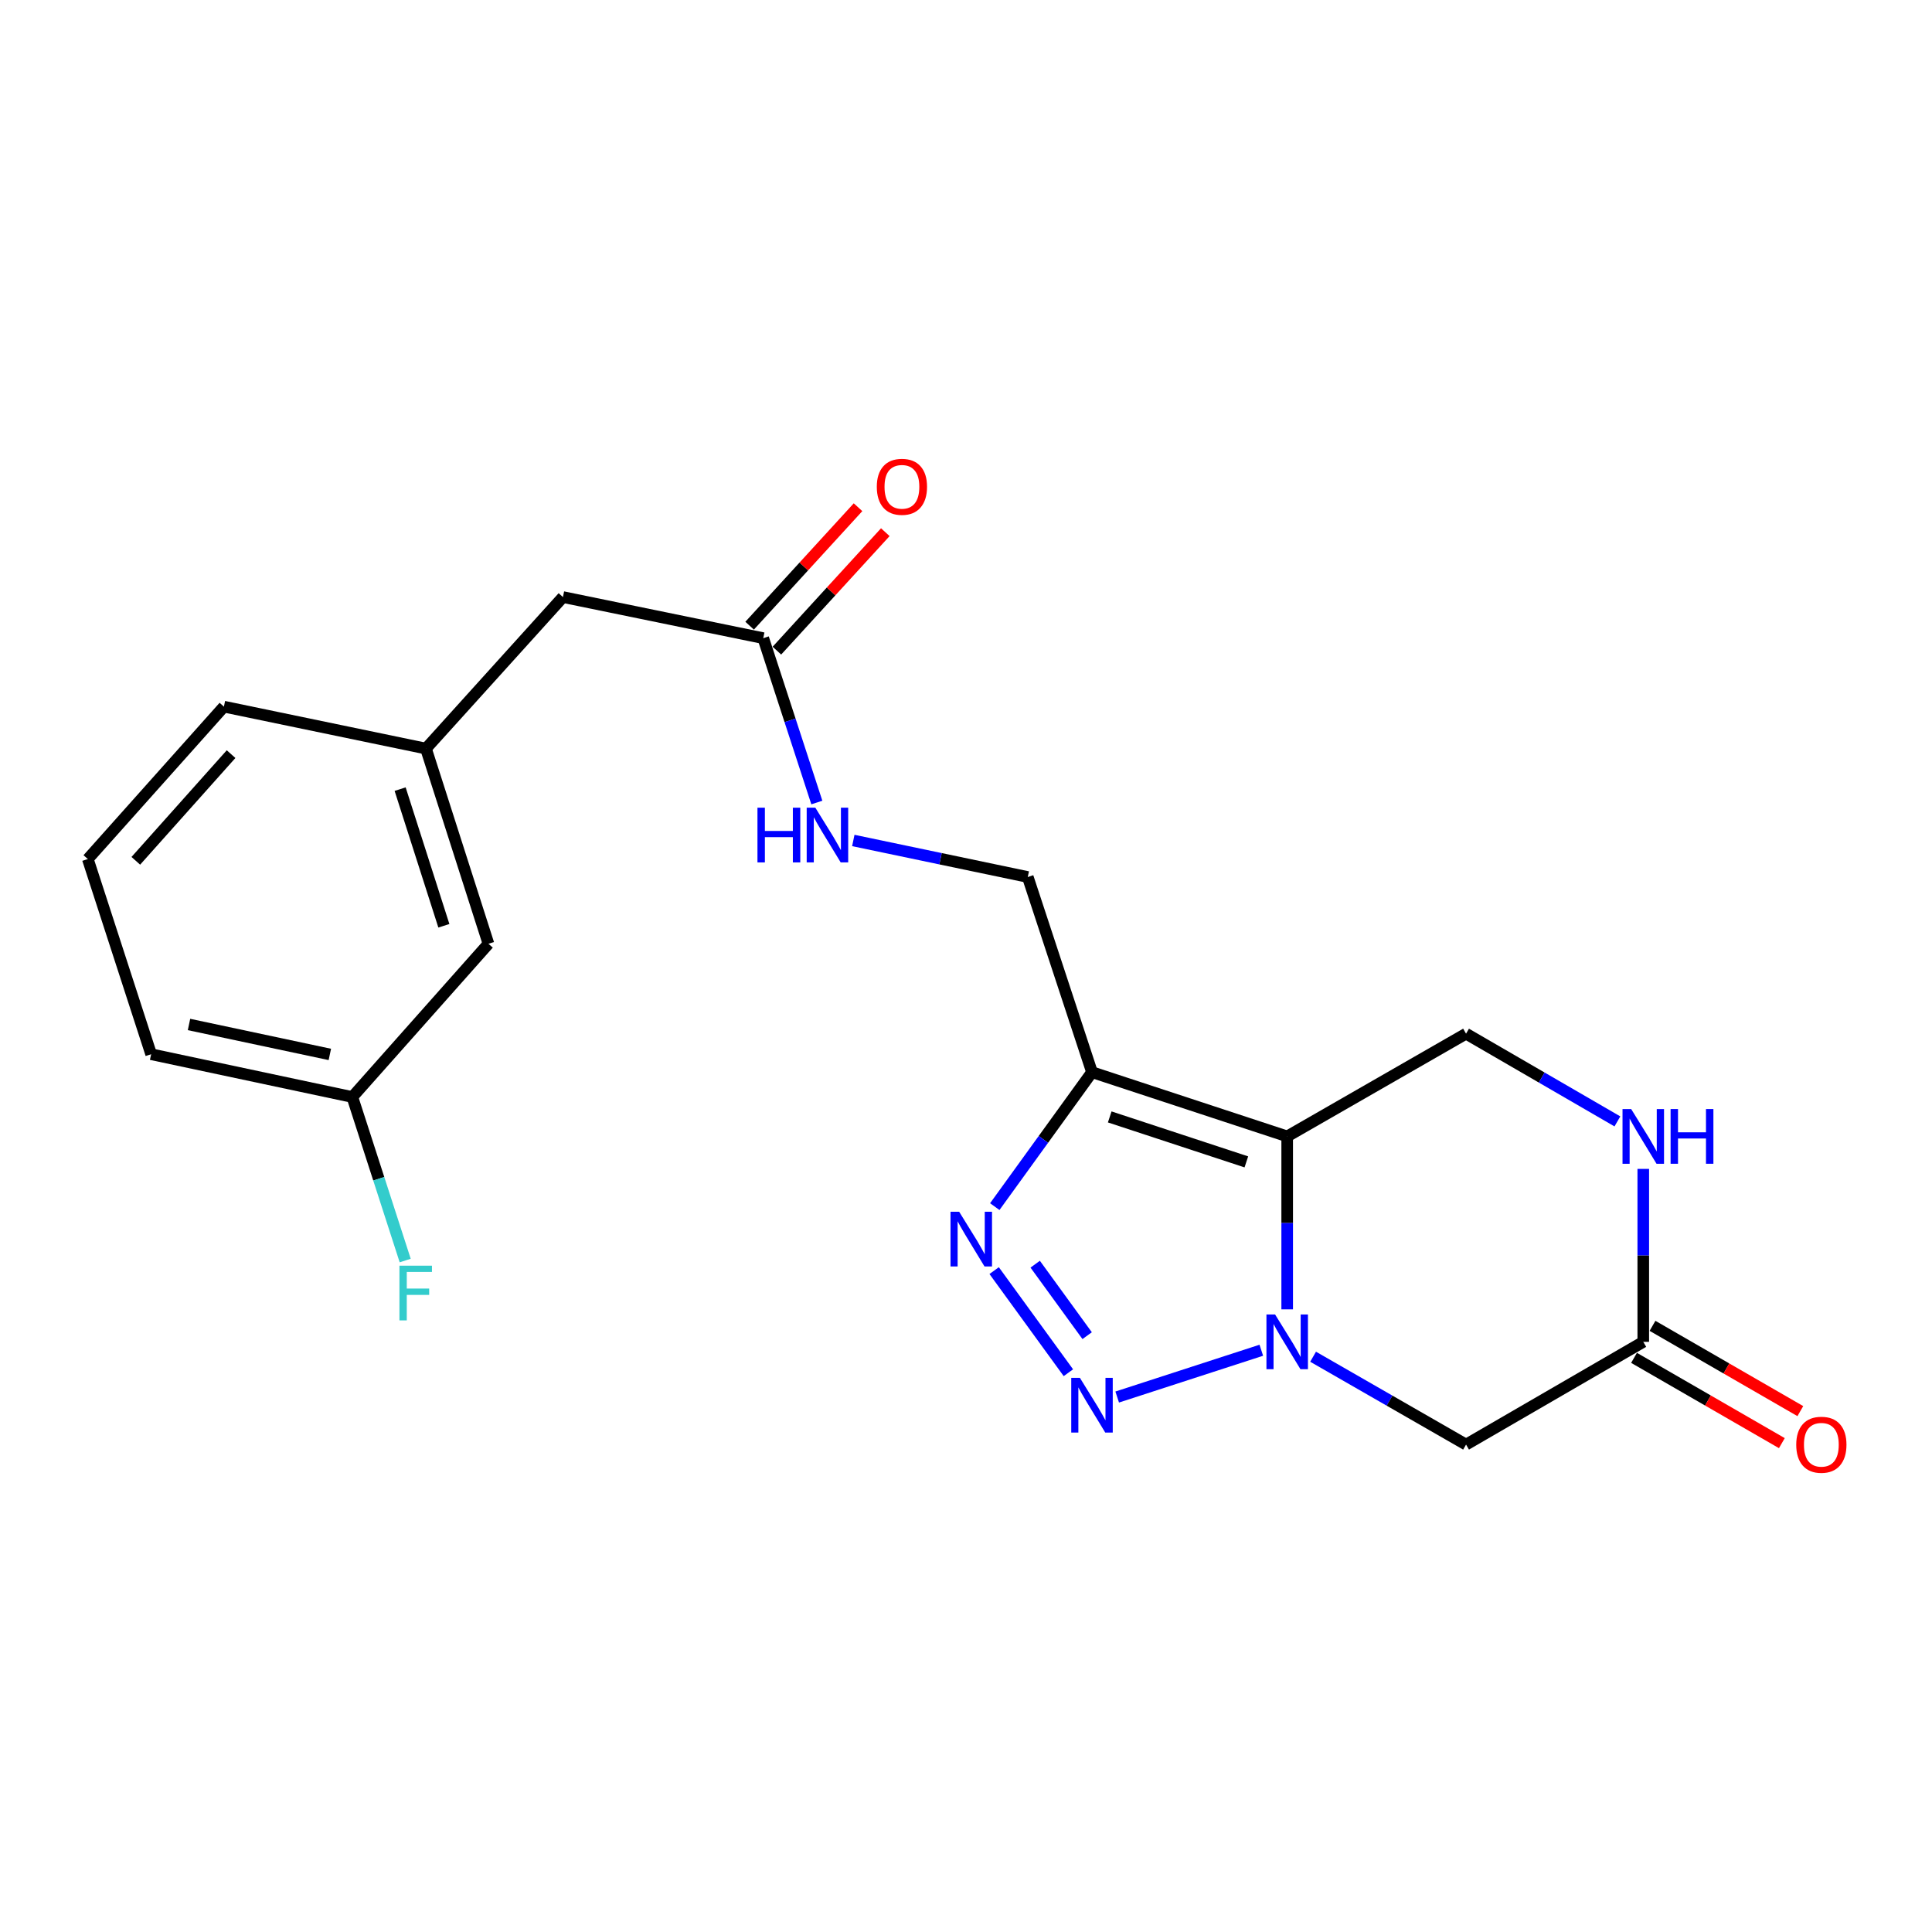 <?xml version='1.0' encoding='iso-8859-1'?>
<svg version='1.1' baseProfile='full'
              xmlns='http://www.w3.org/2000/svg'
                      xmlns:rdkit='http://www.rdkit.org/xml'
                      xmlns:xlink='http://www.w3.org/1999/xlink'
                  xml:space='preserve'
width='1000px' height='1000px' viewBox='0 0 1000 1000'>
<!-- END OF HEADER -->
<rect style='opacity:1.0;fill:#FFFFFF;stroke:none' width='1000' height='1000' x='0' y='0'> </rect>
<path class='bond-0' d='M 666.247,677.718 L 666.247,632.959' style='fill:none;fill-rule:evenodd;stroke:#0000FF;stroke-width:6px;stroke-linecap:butt;stroke-linejoin:miter;stroke-opacity:1' />
<path class='bond-0' d='M 666.247,632.959 L 666.247,588.201' style='fill:none;fill-rule:evenodd;stroke:#000000;stroke-width:6px;stroke-linecap:butt;stroke-linejoin:miter;stroke-opacity:1' />
<path class='bond-1' d='M 652.852,698.885 L 578.26,723.1' style='fill:none;fill-rule:evenodd;stroke:#0000FF;stroke-width:6px;stroke-linecap:butt;stroke-linejoin:miter;stroke-opacity:1' />
<path class='bond-4' d='M 679.656,702.239 L 719.241,724.977' style='fill:none;fill-rule:evenodd;stroke:#0000FF;stroke-width:6px;stroke-linecap:butt;stroke-linejoin:miter;stroke-opacity:1' />
<path class='bond-4' d='M 719.241,724.977 L 758.826,747.715' style='fill:none;fill-rule:evenodd;stroke:#000000;stroke-width:6px;stroke-linecap:butt;stroke-linejoin:miter;stroke-opacity:1' />
<path class='bond-2' d='M 666.247,588.201 L 565.216,554.956' style='fill:none;fill-rule:evenodd;stroke:#000000;stroke-width:6px;stroke-linecap:butt;stroke-linejoin:miter;stroke-opacity:1' />
<path class='bond-2' d='M 645.111,601.392 L 574.39,578.121' style='fill:none;fill-rule:evenodd;stroke:#000000;stroke-width:6px;stroke-linecap:butt;stroke-linejoin:miter;stroke-opacity:1' />
<path class='bond-6' d='M 666.247,588.201 L 758.826,535.033' style='fill:none;fill-rule:evenodd;stroke:#000000;stroke-width:6px;stroke-linecap:butt;stroke-linejoin:miter;stroke-opacity:1' />
<path class='bond-3' d='M 552.992,710.518 L 514.572,657.666' style='fill:none;fill-rule:evenodd;stroke:#0000FF;stroke-width:6px;stroke-linecap:butt;stroke-linejoin:miter;stroke-opacity:1' />
<path class='bond-3' d='M 562.708,691.338 L 535.814,654.341' style='fill:none;fill-rule:evenodd;stroke:#0000FF;stroke-width:6px;stroke-linecap:butt;stroke-linejoin:miter;stroke-opacity:1' />
<path class='bond-9' d='M 565.216,554.956 L 531.972,453.936' style='fill:none;fill-rule:evenodd;stroke:#000000;stroke-width:6px;stroke-linecap:butt;stroke-linejoin:miter;stroke-opacity:1' />
<path class='bond-21' d='M 565.216,554.956 L 540.055,589.749' style='fill:none;fill-rule:evenodd;stroke:#000000;stroke-width:6px;stroke-linecap:butt;stroke-linejoin:miter;stroke-opacity:1' />
<path class='bond-21' d='M 540.055,589.749 L 514.893,624.543' style='fill:none;fill-rule:evenodd;stroke:#0000FF;stroke-width:6px;stroke-linecap:butt;stroke-linejoin:miter;stroke-opacity:1' />
<path class='bond-5' d='M 758.826,747.715 L 850.554,694.537' style='fill:none;fill-rule:evenodd;stroke:#000000;stroke-width:6px;stroke-linecap:butt;stroke-linejoin:miter;stroke-opacity:1' />
<path class='bond-7' d='M 850.554,694.537 L 850.554,649.778' style='fill:none;fill-rule:evenodd;stroke:#000000;stroke-width:6px;stroke-linecap:butt;stroke-linejoin:miter;stroke-opacity:1' />
<path class='bond-7' d='M 850.554,649.778 L 850.554,605.019' style='fill:none;fill-rule:evenodd;stroke:#0000FF;stroke-width:6px;stroke-linecap:butt;stroke-linejoin:miter;stroke-opacity:1' />
<path class='bond-11' d='M 845.773,702.825 L 884.03,724.896' style='fill:none;fill-rule:evenodd;stroke:#000000;stroke-width:6px;stroke-linecap:butt;stroke-linejoin:miter;stroke-opacity:1' />
<path class='bond-11' d='M 884.03,724.896 L 922.287,746.968' style='fill:none;fill-rule:evenodd;stroke:#FF0000;stroke-width:6px;stroke-linecap:butt;stroke-linejoin:miter;stroke-opacity:1' />
<path class='bond-11' d='M 855.336,686.249 L 893.593,708.321' style='fill:none;fill-rule:evenodd;stroke:#000000;stroke-width:6px;stroke-linecap:butt;stroke-linejoin:miter;stroke-opacity:1' />
<path class='bond-11' d='M 893.593,708.321 L 931.85,730.392' style='fill:none;fill-rule:evenodd;stroke:#FF0000;stroke-width:6px;stroke-linecap:butt;stroke-linejoin:miter;stroke-opacity:1' />
<path class='bond-22' d='M 758.826,535.033 L 797.995,557.736' style='fill:none;fill-rule:evenodd;stroke:#000000;stroke-width:6px;stroke-linecap:butt;stroke-linejoin:miter;stroke-opacity:1' />
<path class='bond-22' d='M 797.995,557.736 L 837.164,580.439' style='fill:none;fill-rule:evenodd;stroke:#0000FF;stroke-width:6px;stroke-linecap:butt;stroke-linejoin:miter;stroke-opacity:1' />
<path class='bond-8' d='M 395.06,330.313 L 408.927,372.85' style='fill:none;fill-rule:evenodd;stroke:#000000;stroke-width:6px;stroke-linecap:butt;stroke-linejoin:miter;stroke-opacity:1' />
<path class='bond-8' d='M 408.927,372.85 L 422.793,415.387' style='fill:none;fill-rule:evenodd;stroke:#0000FF;stroke-width:6px;stroke-linecap:butt;stroke-linejoin:miter;stroke-opacity:1' />
<path class='bond-12' d='M 402.118,336.773 L 430.176,306.114' style='fill:none;fill-rule:evenodd;stroke:#000000;stroke-width:6px;stroke-linecap:butt;stroke-linejoin:miter;stroke-opacity:1' />
<path class='bond-12' d='M 430.176,306.114 L 458.234,275.454' style='fill:none;fill-rule:evenodd;stroke:#FF0000;stroke-width:6px;stroke-linecap:butt;stroke-linejoin:miter;stroke-opacity:1' />
<path class='bond-12' d='M 388.001,323.853 L 416.059,293.194' style='fill:none;fill-rule:evenodd;stroke:#000000;stroke-width:6px;stroke-linecap:butt;stroke-linejoin:miter;stroke-opacity:1' />
<path class='bond-12' d='M 416.059,293.194 L 444.116,262.535' style='fill:none;fill-rule:evenodd;stroke:#FF0000;stroke-width:6px;stroke-linecap:butt;stroke-linejoin:miter;stroke-opacity:1' />
<path class='bond-14' d='M 395.06,330.313 L 291.382,309.04' style='fill:none;fill-rule:evenodd;stroke:#000000;stroke-width:6px;stroke-linecap:butt;stroke-linejoin:miter;stroke-opacity:1' />
<path class='bond-10' d='M 531.972,453.936 L 486.822,444.483' style='fill:none;fill-rule:evenodd;stroke:#000000;stroke-width:6px;stroke-linecap:butt;stroke-linejoin:miter;stroke-opacity:1' />
<path class='bond-10' d='M 486.822,444.483 L 441.672,435.03' style='fill:none;fill-rule:evenodd;stroke:#0000FF;stroke-width:6px;stroke-linecap:butt;stroke-linejoin:miter;stroke-opacity:1' />
<path class='bond-13' d='M 220.48,387.468 L 291.382,309.04' style='fill:none;fill-rule:evenodd;stroke:#000000;stroke-width:6px;stroke-linecap:butt;stroke-linejoin:miter;stroke-opacity:1' />
<path class='bond-15' d='M 220.48,387.468 L 252.821,488.499' style='fill:none;fill-rule:evenodd;stroke:#000000;stroke-width:6px;stroke-linecap:butt;stroke-linejoin:miter;stroke-opacity:1' />
<path class='bond-15' d='M 207.106,408.457 L 229.745,479.178' style='fill:none;fill-rule:evenodd;stroke:#000000;stroke-width:6px;stroke-linecap:butt;stroke-linejoin:miter;stroke-opacity:1' />
<path class='bond-19' d='M 220.48,387.468 L 115.899,365.758' style='fill:none;fill-rule:evenodd;stroke:#000000;stroke-width:6px;stroke-linecap:butt;stroke-linejoin:miter;stroke-opacity:1' />
<path class='bond-16' d='M 252.821,488.499 L 182.367,567.81' style='fill:none;fill-rule:evenodd;stroke:#000000;stroke-width:6px;stroke-linecap:butt;stroke-linejoin:miter;stroke-opacity:1' />
<path class='bond-17' d='M 182.367,567.81 L 196.046,610.13' style='fill:none;fill-rule:evenodd;stroke:#000000;stroke-width:6px;stroke-linecap:butt;stroke-linejoin:miter;stroke-opacity:1' />
<path class='bond-17' d='M 196.046,610.13 L 209.726,652.45' style='fill:none;fill-rule:evenodd;stroke:#33CCCC;stroke-width:6px;stroke-linecap:butt;stroke-linejoin:miter;stroke-opacity:1' />
<path class='bond-23' d='M 182.367,567.81 L 78.231,545.664' style='fill:none;fill-rule:evenodd;stroke:#000000;stroke-width:6px;stroke-linecap:butt;stroke-linejoin:miter;stroke-opacity:1' />
<path class='bond-23' d='M 170.727,545.77 L 97.832,530.268' style='fill:none;fill-rule:evenodd;stroke:#000000;stroke-width:6px;stroke-linecap:butt;stroke-linejoin:miter;stroke-opacity:1' />
<path class='bond-18' d='M 45.455,444.644 L 115.899,365.758' style='fill:none;fill-rule:evenodd;stroke:#000000;stroke-width:6px;stroke-linecap:butt;stroke-linejoin:miter;stroke-opacity:1' />
<path class='bond-18' d='M 70.295,445.558 L 119.606,390.338' style='fill:none;fill-rule:evenodd;stroke:#000000;stroke-width:6px;stroke-linecap:butt;stroke-linejoin:miter;stroke-opacity:1' />
<path class='bond-20' d='M 45.455,444.644 L 78.231,545.664' style='fill:none;fill-rule:evenodd;stroke:#000000;stroke-width:6px;stroke-linecap:butt;stroke-linejoin:miter;stroke-opacity:1' />
<path  class='atom-0' d='M 659.987 680.377
L 669.267 695.377
Q 670.187 696.857, 671.667 699.537
Q 673.147 702.217, 673.227 702.377
L 673.227 680.377
L 676.987 680.377
L 676.987 708.697
L 673.107 708.697
L 663.147 692.297
Q 661.987 690.377, 660.747 688.177
Q 659.547 685.977, 659.187 685.297
L 659.187 708.697
L 655.507 708.697
L 655.507 680.377
L 659.987 680.377
' fill='#0000FF'/>
<path  class='atom-2' d='M 558.956 713.175
L 568.236 728.175
Q 569.156 729.655, 570.636 732.335
Q 572.116 735.015, 572.196 735.175
L 572.196 713.175
L 575.956 713.175
L 575.956 741.495
L 572.076 741.495
L 562.116 725.095
Q 560.956 723.175, 559.716 720.975
Q 558.516 718.775, 558.156 718.095
L 558.156 741.495
L 554.476 741.495
L 554.476 713.175
L 558.956 713.175
' fill='#0000FF'/>
<path  class='atom-4' d='M 496.465 627.209
L 505.745 642.209
Q 506.665 643.689, 508.145 646.369
Q 509.625 649.049, 509.705 649.209
L 509.705 627.209
L 513.465 627.209
L 513.465 655.529
L 509.585 655.529
L 499.625 639.129
Q 498.465 637.209, 497.225 635.009
Q 496.025 632.809, 495.665 632.129
L 495.665 655.529
L 491.985 655.529
L 491.985 627.209
L 496.465 627.209
' fill='#0000FF'/>
<path  class='atom-8' d='M 844.294 574.041
L 853.574 589.041
Q 854.494 590.521, 855.974 593.201
Q 857.454 595.881, 857.534 596.041
L 857.534 574.041
L 861.294 574.041
L 861.294 602.361
L 857.414 602.361
L 847.454 585.961
Q 846.294 584.041, 845.054 581.841
Q 843.854 579.641, 843.494 578.961
L 843.494 602.361
L 839.814 602.361
L 839.814 574.041
L 844.294 574.041
' fill='#0000FF'/>
<path  class='atom-8' d='M 864.694 574.041
L 868.534 574.041
L 868.534 586.081
L 883.014 586.081
L 883.014 574.041
L 886.854 574.041
L 886.854 602.361
L 883.014 602.361
L 883.014 589.281
L 868.534 589.281
L 868.534 602.361
L 864.694 602.361
L 864.694 574.041
' fill='#0000FF'/>
<path  class='atom-11' d='M 392.063 418.066
L 395.903 418.066
L 395.903 430.106
L 410.383 430.106
L 410.383 418.066
L 414.223 418.066
L 414.223 446.386
L 410.383 446.386
L 410.383 433.306
L 395.903 433.306
L 395.903 446.386
L 392.063 446.386
L 392.063 418.066
' fill='#0000FF'/>
<path  class='atom-11' d='M 422.023 418.066
L 431.303 433.066
Q 432.223 434.546, 433.703 437.226
Q 435.183 439.906, 435.263 440.066
L 435.263 418.066
L 439.023 418.066
L 439.023 446.386
L 435.143 446.386
L 425.183 429.986
Q 424.023 428.066, 422.783 425.866
Q 421.583 423.666, 421.223 422.986
L 421.223 446.386
L 417.543 446.386
L 417.543 418.066
L 422.023 418.066
' fill='#0000FF'/>
<path  class='atom-12' d='M 929.729 747.795
Q 929.729 740.995, 933.089 737.195
Q 936.449 733.395, 942.729 733.395
Q 949.009 733.395, 952.369 737.195
Q 955.729 740.995, 955.729 747.795
Q 955.729 754.675, 952.329 758.595
Q 948.929 762.475, 942.729 762.475
Q 936.489 762.475, 933.089 758.595
Q 929.729 754.715, 929.729 747.795
M 942.729 759.275
Q 947.049 759.275, 949.369 756.395
Q 951.729 753.475, 951.729 747.795
Q 951.729 742.235, 949.369 739.435
Q 947.049 736.595, 942.729 736.595
Q 938.409 736.595, 936.049 739.395
Q 933.729 742.195, 933.729 747.795
Q 933.729 753.515, 936.049 756.395
Q 938.409 759.275, 942.729 759.275
' fill='#FF0000'/>
<path  class='atom-13' d='M 453.833 251.965
Q 453.833 245.165, 457.193 241.365
Q 460.553 237.565, 466.833 237.565
Q 473.113 237.565, 476.473 241.365
Q 479.833 245.165, 479.833 251.965
Q 479.833 258.845, 476.433 262.765
Q 473.033 266.645, 466.833 266.645
Q 460.593 266.645, 457.193 262.765
Q 453.833 258.885, 453.833 251.965
M 466.833 263.445
Q 471.153 263.445, 473.473 260.565
Q 475.833 257.645, 475.833 251.965
Q 475.833 246.405, 473.473 243.605
Q 471.153 240.765, 466.833 240.765
Q 462.513 240.765, 460.153 243.565
Q 457.833 246.365, 457.833 251.965
Q 457.833 257.685, 460.153 260.565
Q 462.513 263.445, 466.833 263.445
' fill='#FF0000'/>
<path  class='atom-18' d='M 206.745 655.116
L 223.585 655.116
L 223.585 658.356
L 210.545 658.356
L 210.545 666.956
L 222.145 666.956
L 222.145 670.236
L 210.545 670.236
L 210.545 683.436
L 206.745 683.436
L 206.745 655.116
' fill='#33CCCC'/>
</svg>
